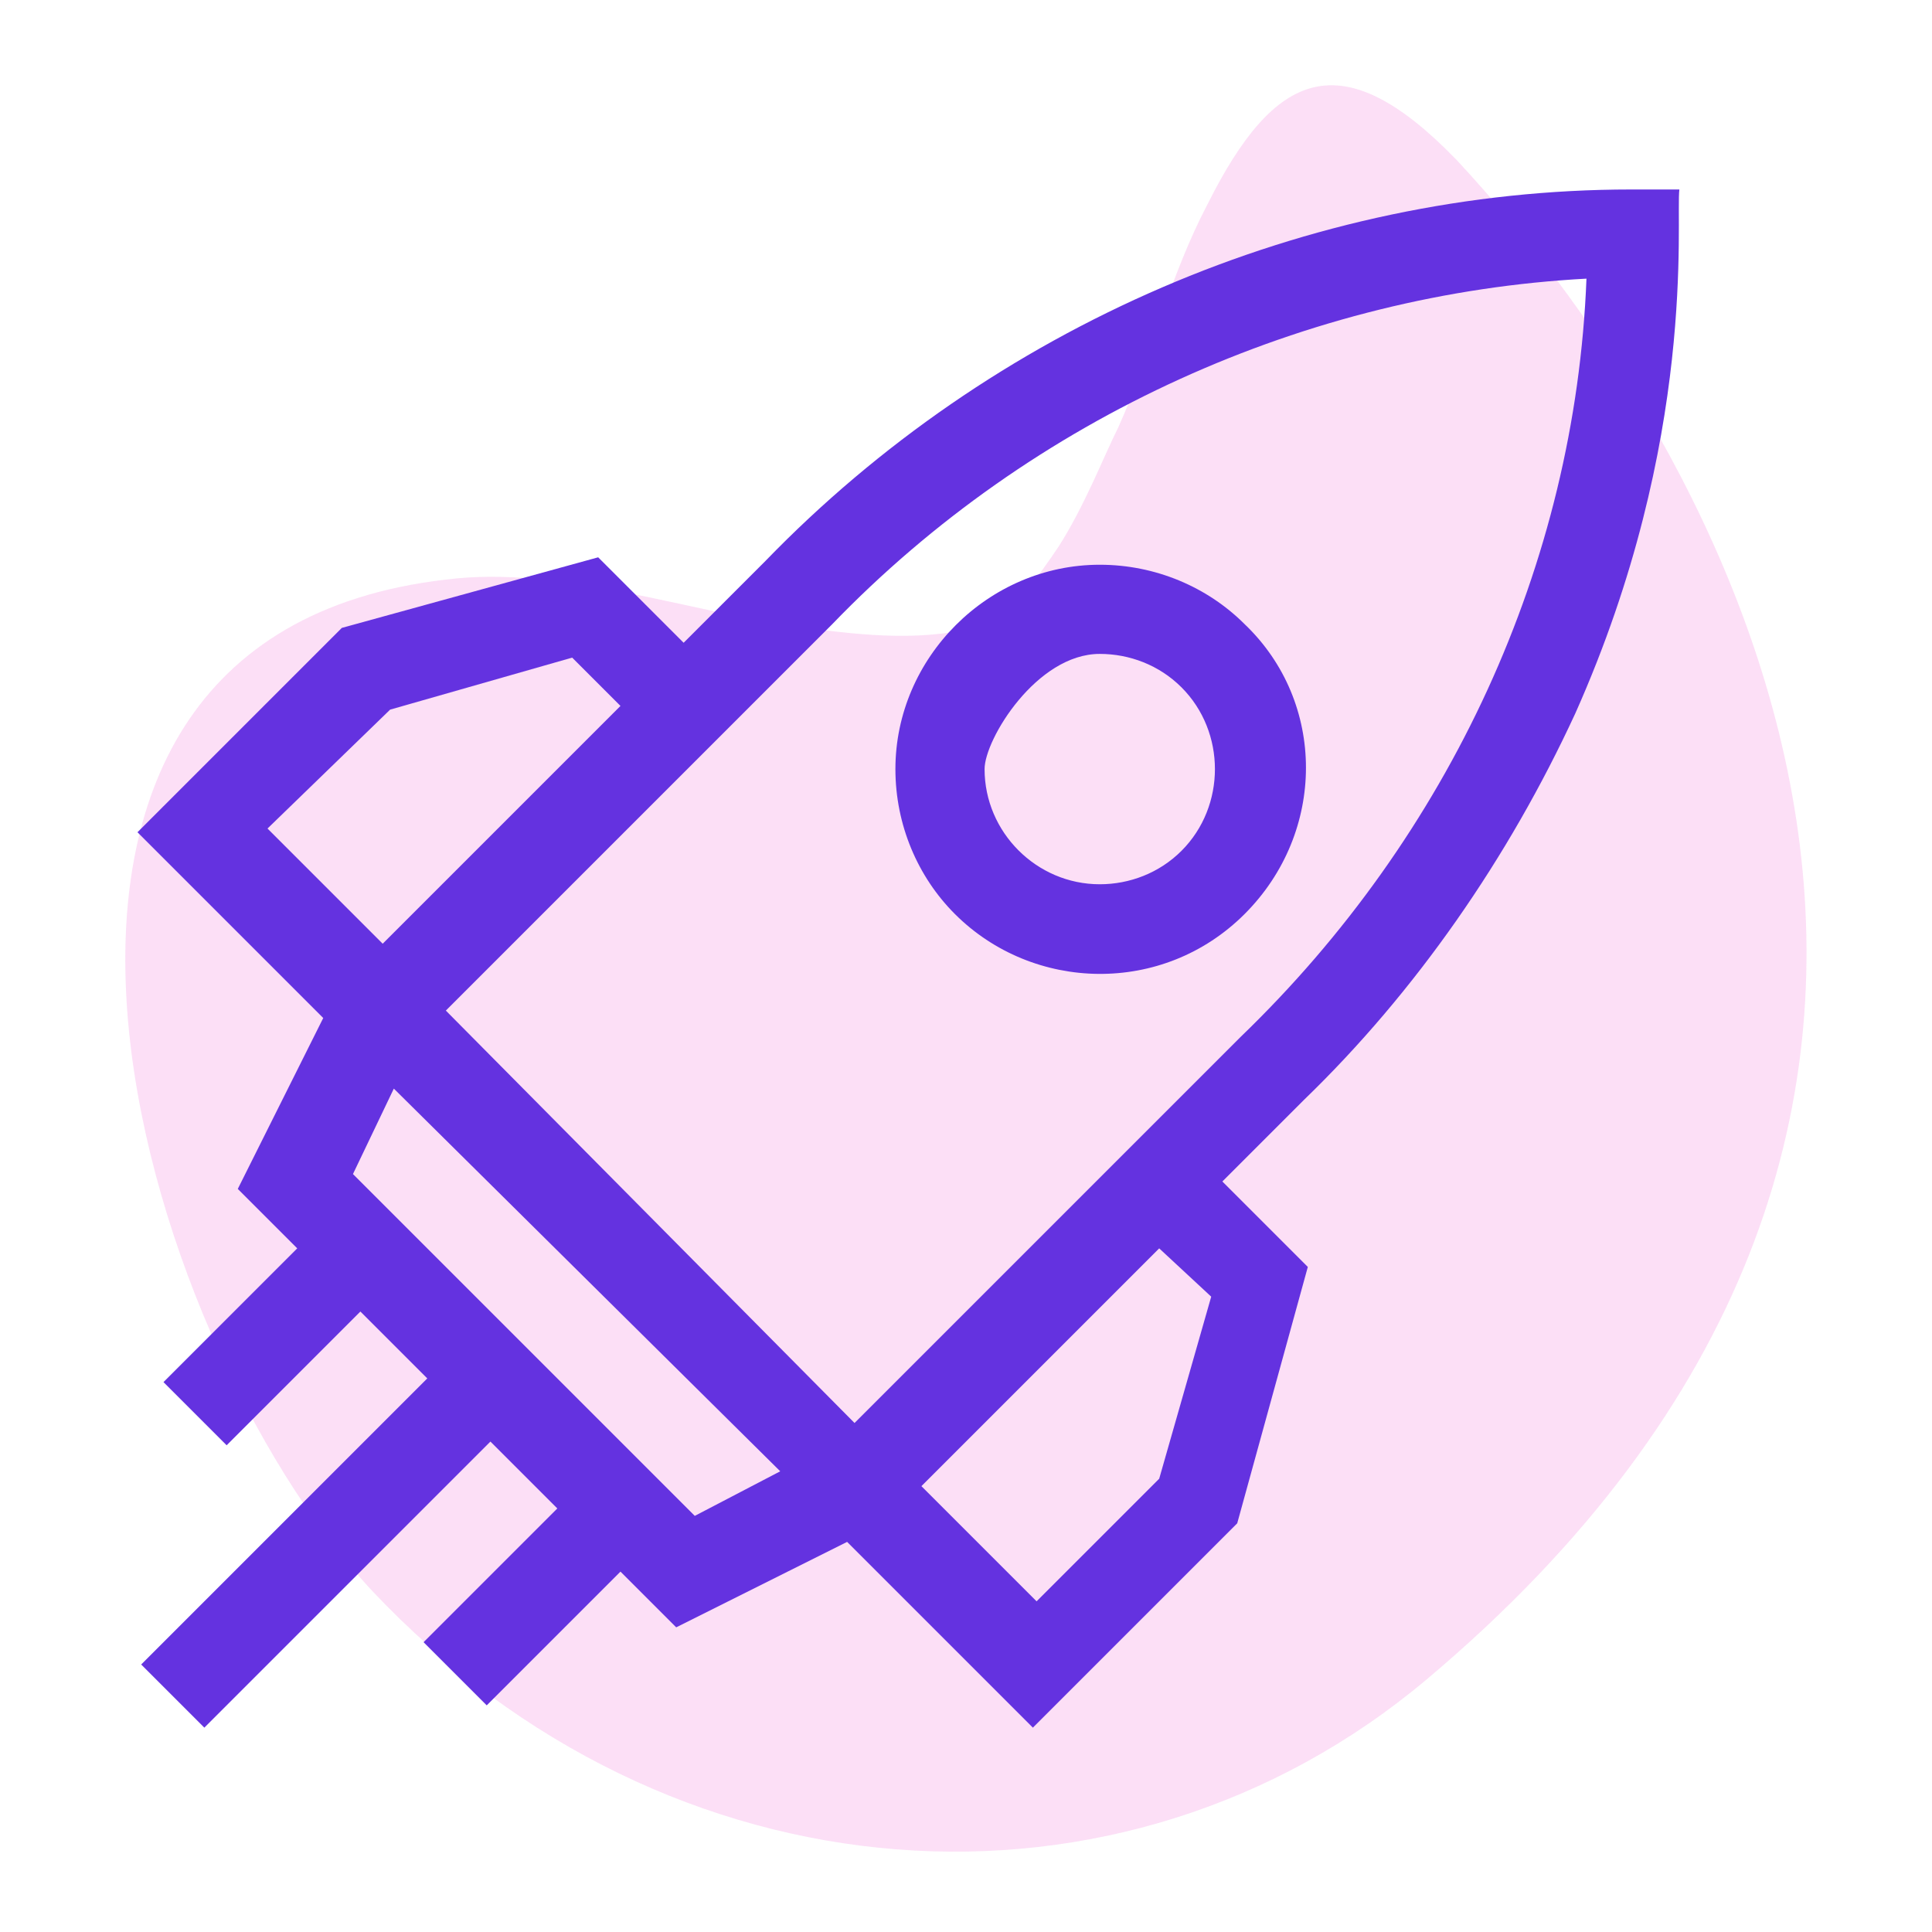 <svg xmlns="http://www.w3.org/2000/svg" xmlns:xlink="http://www.w3.org/1999/xlink" id="Layer_1" x="0px" y="0px" viewBox="0 0 52 52" style="enable-background:new 0 0 52 52;" xml:space="preserve">
<style type="text/css">
	.st0{opacity:0.9;}
	.st1{opacity:0.15;}
	.st2{fill:#E50CBC;}
	.st3{fill:#6432E0;}
</style>
<g id="Group_329_1_" transform="translate(629.2 8680.003)" class="st0">
	<g id="Group_275_1_" transform="translate(190.8 1013.997)" class="st1">
		<path id="Path_148_1_" class="st2" d="M-791.5-9679.3c0.7-1.1,1.2-2.4,1.6-3.2c0.9-2,1.4-4.1,2.4-6c1.8-3.6,3.6-4.4,6.7-1.2    c8,8.6,16.8,26.1-0.8,40.9c-8.2,6.9-20.4,6.1-28.4-2.4c-6.4-6.9-11.8-25.6,2-27.2c3.1-0.4,6.6,0.9,9.7,1.3    c1.5,0.2,3.3,0.4,4.8-0.1C-792.7-9677.6-792.1-9678.4-791.5-9679.3z"></path>
	</g>
</g>
<desc>Created with Sketch.</desc>
<g>
	<path class="st3" d="M43.9,5.1c-8.7,0-17.2,3.7-23.3,10l-2.2,2.2L16.1,15l-6.9,1.9l-5.5,5.5l4.8,4.8l0,0l0.2,0.2l-2.3,4.6L8,33.6   l-3.6,3.6l1.7,1.7l3.6-3.6l1.8,1.8l-7.7,7.7l1.7,1.7l7.7-7.7l1.8,1.8l-3.6,3.6l1.7,1.7l3.6-3.6l1.5,1.5l4.6-2.3l5,5l5.5-5.5   l1.9-6.9l-2.3-2.3l2.2-2.2c3-2.9,5.5-6.5,7.3-10.4c3.3-7.4,2.7-13.3,2.8-14.1L43.9,5.1z M10.5,19.1l4.9-1.4l1.3,1.3l-6.4,6.4   l-3.1-3.1L10.5,19.1z M18.7,40.8l-9.2-9.2l1.1-2.3L21,39.6L18.7,40.8z M32.6,34.9l-1.4,4.9l-3.3,3.3L24.8,40l6.4-6.4L32.6,34.9z    M33.4,27.9l-2.2,2.2l0,0l-8.2,8.2L12,27.2c0.8-0.8,7.4-7.4,8.2-8.2c0.3-0.3-0.9,0.9,2.2-2.2c5.4-5.6,12.8-8.9,20.3-9.3   C42.4,15.2,39,22.5,33.4,27.9L33.4,27.9z"></path>
	<path class="st3" d="M33.5,24.6c2.2-2.2,2.2-5.7,0-7.8c-1-1-2.4-1.6-3.9-1.6c-3,0-5.5,2.5-5.5,5.5c0,1.5,0.6,2.9,1.6,3.9   C27.8,26.7,31.3,26.8,33.5,24.6L33.5,24.6z M29.6,17.6c0.8,0,1.6,0.3,2.2,0.9c1.2,1.2,1.2,3.2,0,4.4c-0.6,0.6-1.4,0.9-2.2,0.9   c-1.7,0-3.1-1.4-3.1-3.1C26.5,19.9,27.9,17.6,29.6,17.6z"></path>
</g>
</svg>